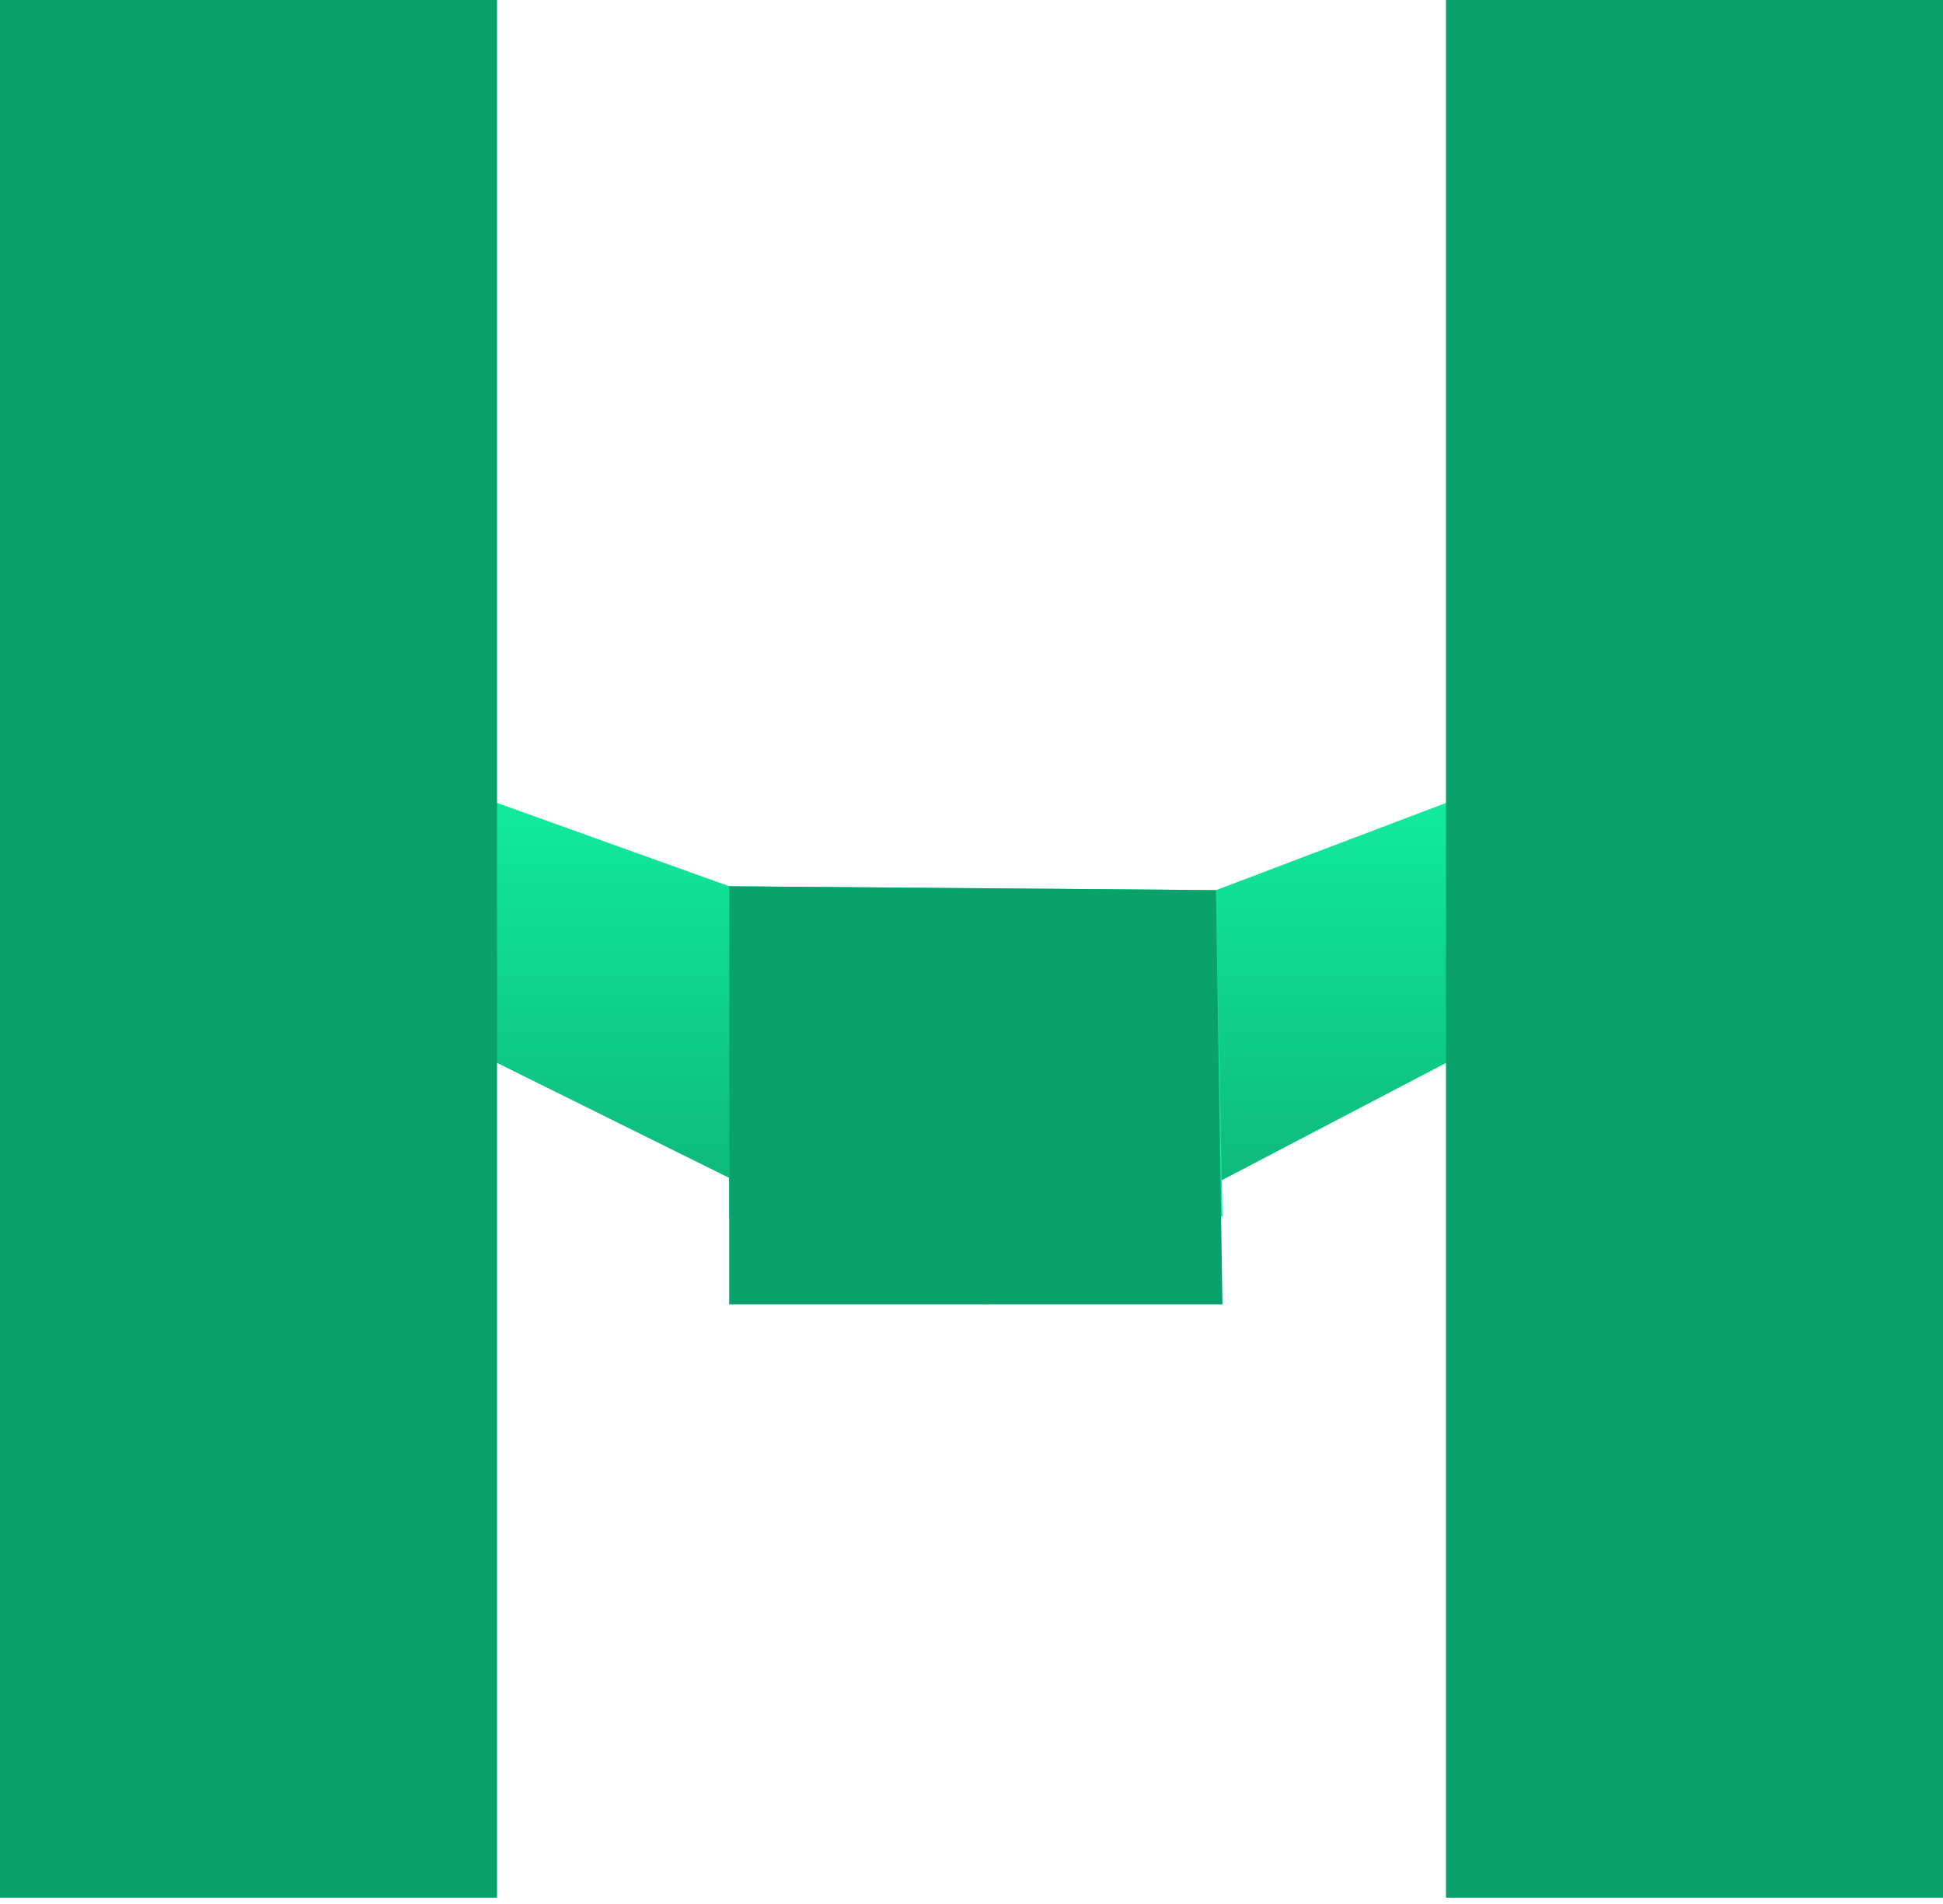 <svg width="149" height="146" viewBox="0 0 149 146" fill="none" xmlns="http://www.w3.org/2000/svg">
<path d="M38 61.535L75.496 74.997L111 61.535V81.458L75.496 100.035L38 81.458V61.535Z" fill="url(#paint0_linear_727_462)"/>
<path d="M55.918 67.968L93.248 68.266L93.745 93.304H55.918V67.968Z" fill="#11ED9E"/>
<path d="M55.918 67.968L93.248 68.266L93.745 100.035H75.496H55.918V67.968Z" fill="#0AA26C"/>
<rect width="38.116" height="145.535" fill="#0AA26C"/>
<rect x="110.884" width="38.116" height="145.535" fill="#0AA26C"/>
<defs>
<linearGradient id="paint0_linear_727_462" x1="74.5" y1="61.535" x2="74.5" y2="100.035" gradientUnits="userSpaceOnUse">
<stop stop-color="#11EB9D"/>
<stop offset="1" stop-color="#0DAA72"/>
</linearGradient>
</defs>
</svg>
